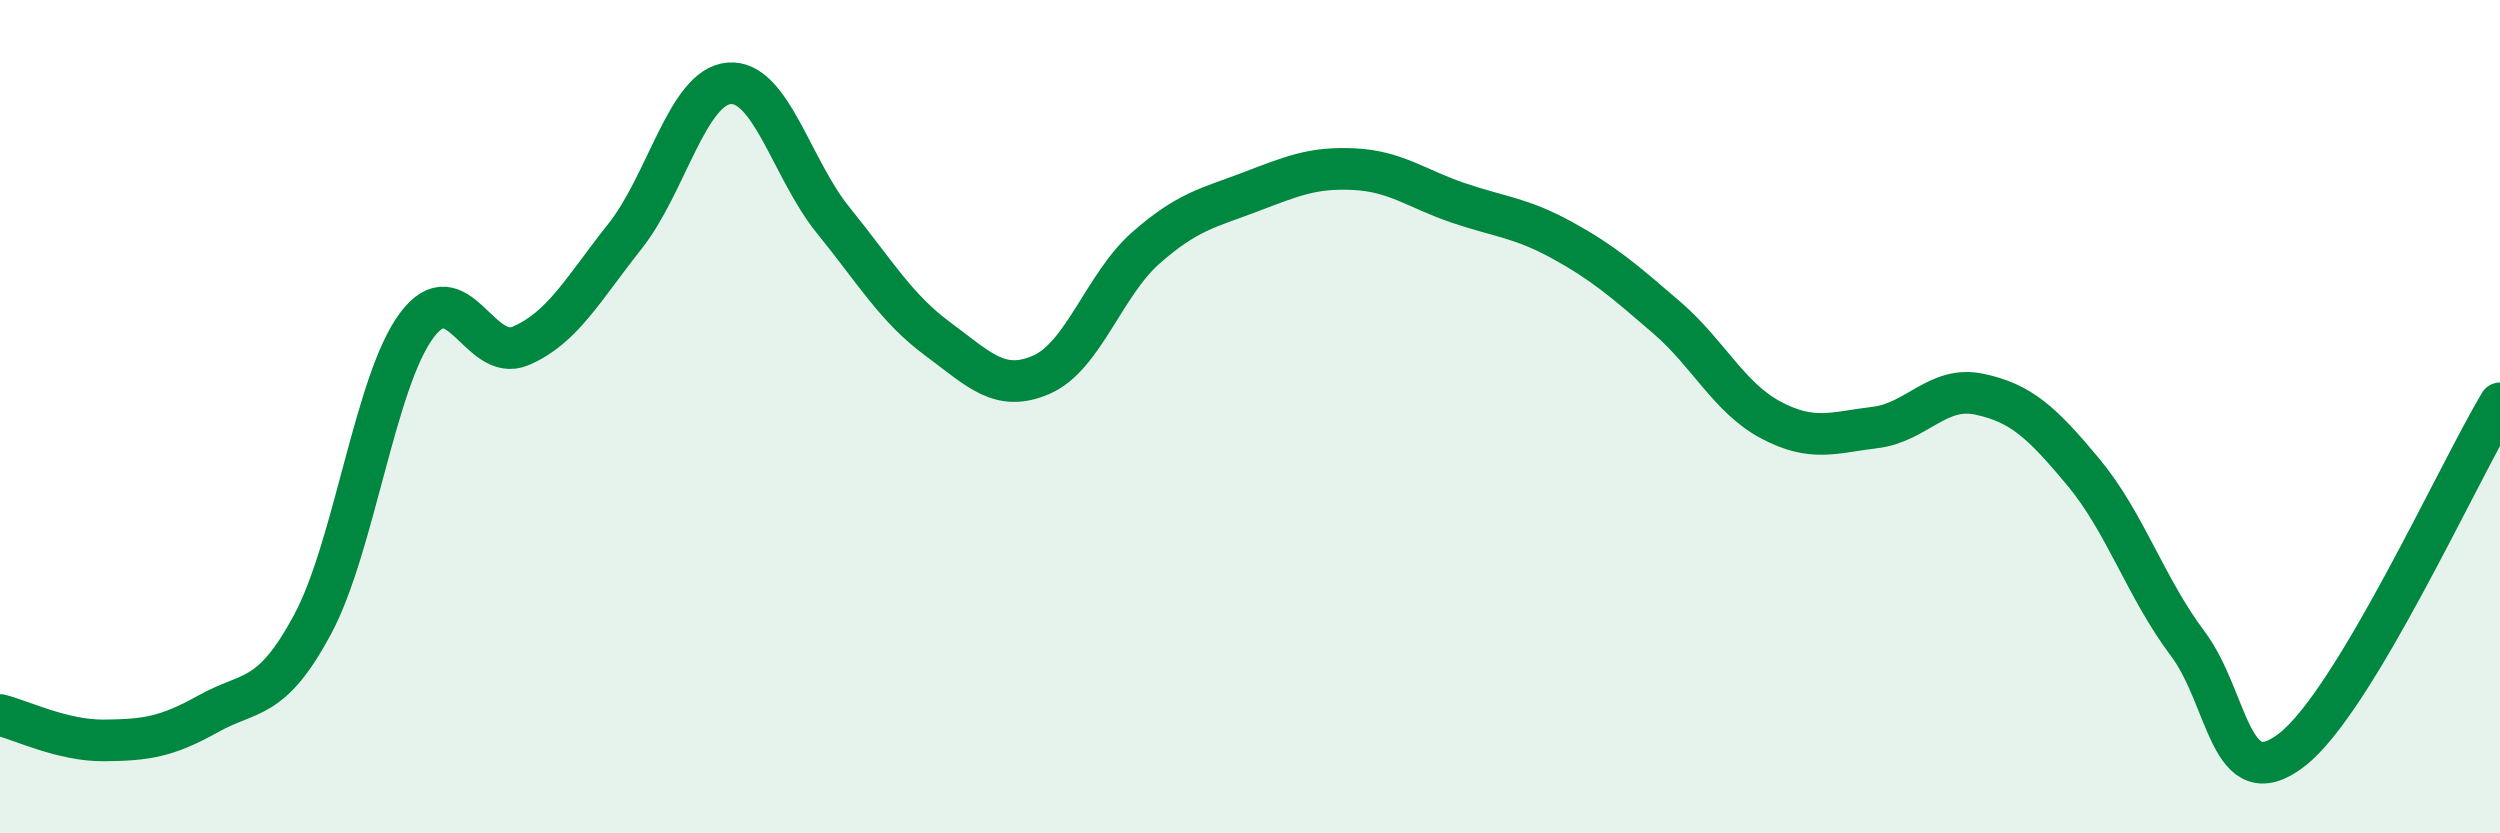 
    <svg width="60" height="20" viewBox="0 0 60 20" xmlns="http://www.w3.org/2000/svg">
      <path
        d="M 0,17.16 C 0.5,17.28 1.5,17.78 2.5,17.77 C 3.5,17.76 4,17.69 5,17.13 C 6,16.57 6.5,16.85 7.5,14.99 C 8.5,13.13 9,9.15 10,7.81 C 11,6.47 11.5,8.73 12.5,8.3 C 13.5,7.87 14,6.93 15,5.67 C 16,4.41 16.5,2.08 17.5,2 C 18.5,1.92 19,4.06 20,5.29 C 21,6.52 21.5,7.39 22.5,8.13 C 23.5,8.87 24,9.43 25,8.99 C 26,8.55 26.5,6.83 27.5,5.95 C 28.5,5.07 29,4.99 30,4.61 C 31,4.23 31.5,4.01 32.5,4.06 C 33.5,4.11 34,4.53 35,4.87 C 36,5.21 36.5,5.22 37.5,5.77 C 38.5,6.32 39,6.76 40,7.62 C 41,8.48 41.5,9.55 42.5,10.08 C 43.5,10.61 44,10.38 45,10.26 C 46,10.14 46.5,9.25 47.5,9.46 C 48.5,9.67 49,10.13 50,11.33 C 51,12.53 51.5,14.11 52.5,15.44 C 53.5,16.77 53.5,19.15 55,18 C 56.5,16.85 59,11.34 60,9.68L60 20L0 20Z"
        fill="#008740"
        opacity="0.1"
        stroke-linecap="round"
        stroke-linejoin="round"
      />
      <path
        d="M 0,17.16 C 0.5,17.28 1.5,17.78 2.5,17.77 C 3.5,17.76 4,17.69 5,17.13 C 6,16.57 6.5,16.85 7.5,14.99 C 8.5,13.13 9,9.15 10,7.81 C 11,6.47 11.5,8.73 12.5,8.3 C 13.5,7.87 14,6.93 15,5.67 C 16,4.41 16.5,2.08 17.5,2 C 18.5,1.92 19,4.06 20,5.29 C 21,6.52 21.5,7.39 22.5,8.13 C 23.5,8.87 24,9.43 25,8.99 C 26,8.55 26.5,6.83 27.5,5.95 C 28.5,5.07 29,4.99 30,4.61 C 31,4.23 31.5,4.01 32.5,4.06 C 33.5,4.11 34,4.53 35,4.87 C 36,5.21 36.5,5.22 37.5,5.77 C 38.5,6.32 39,6.76 40,7.62 C 41,8.48 41.5,9.55 42.5,10.08 C 43.5,10.61 44,10.38 45,10.26 C 46,10.14 46.5,9.25 47.5,9.46 C 48.5,9.67 49,10.13 50,11.33 C 51,12.53 51.5,14.11 52.5,15.44 C 53.5,16.77 53.5,19.15 55,18 C 56.5,16.85 59,11.34 60,9.68"
        stroke="#008740"
        stroke-width="1"
        fill="none"
        stroke-linecap="round"
        stroke-linejoin="round"
      />
    </svg>
  